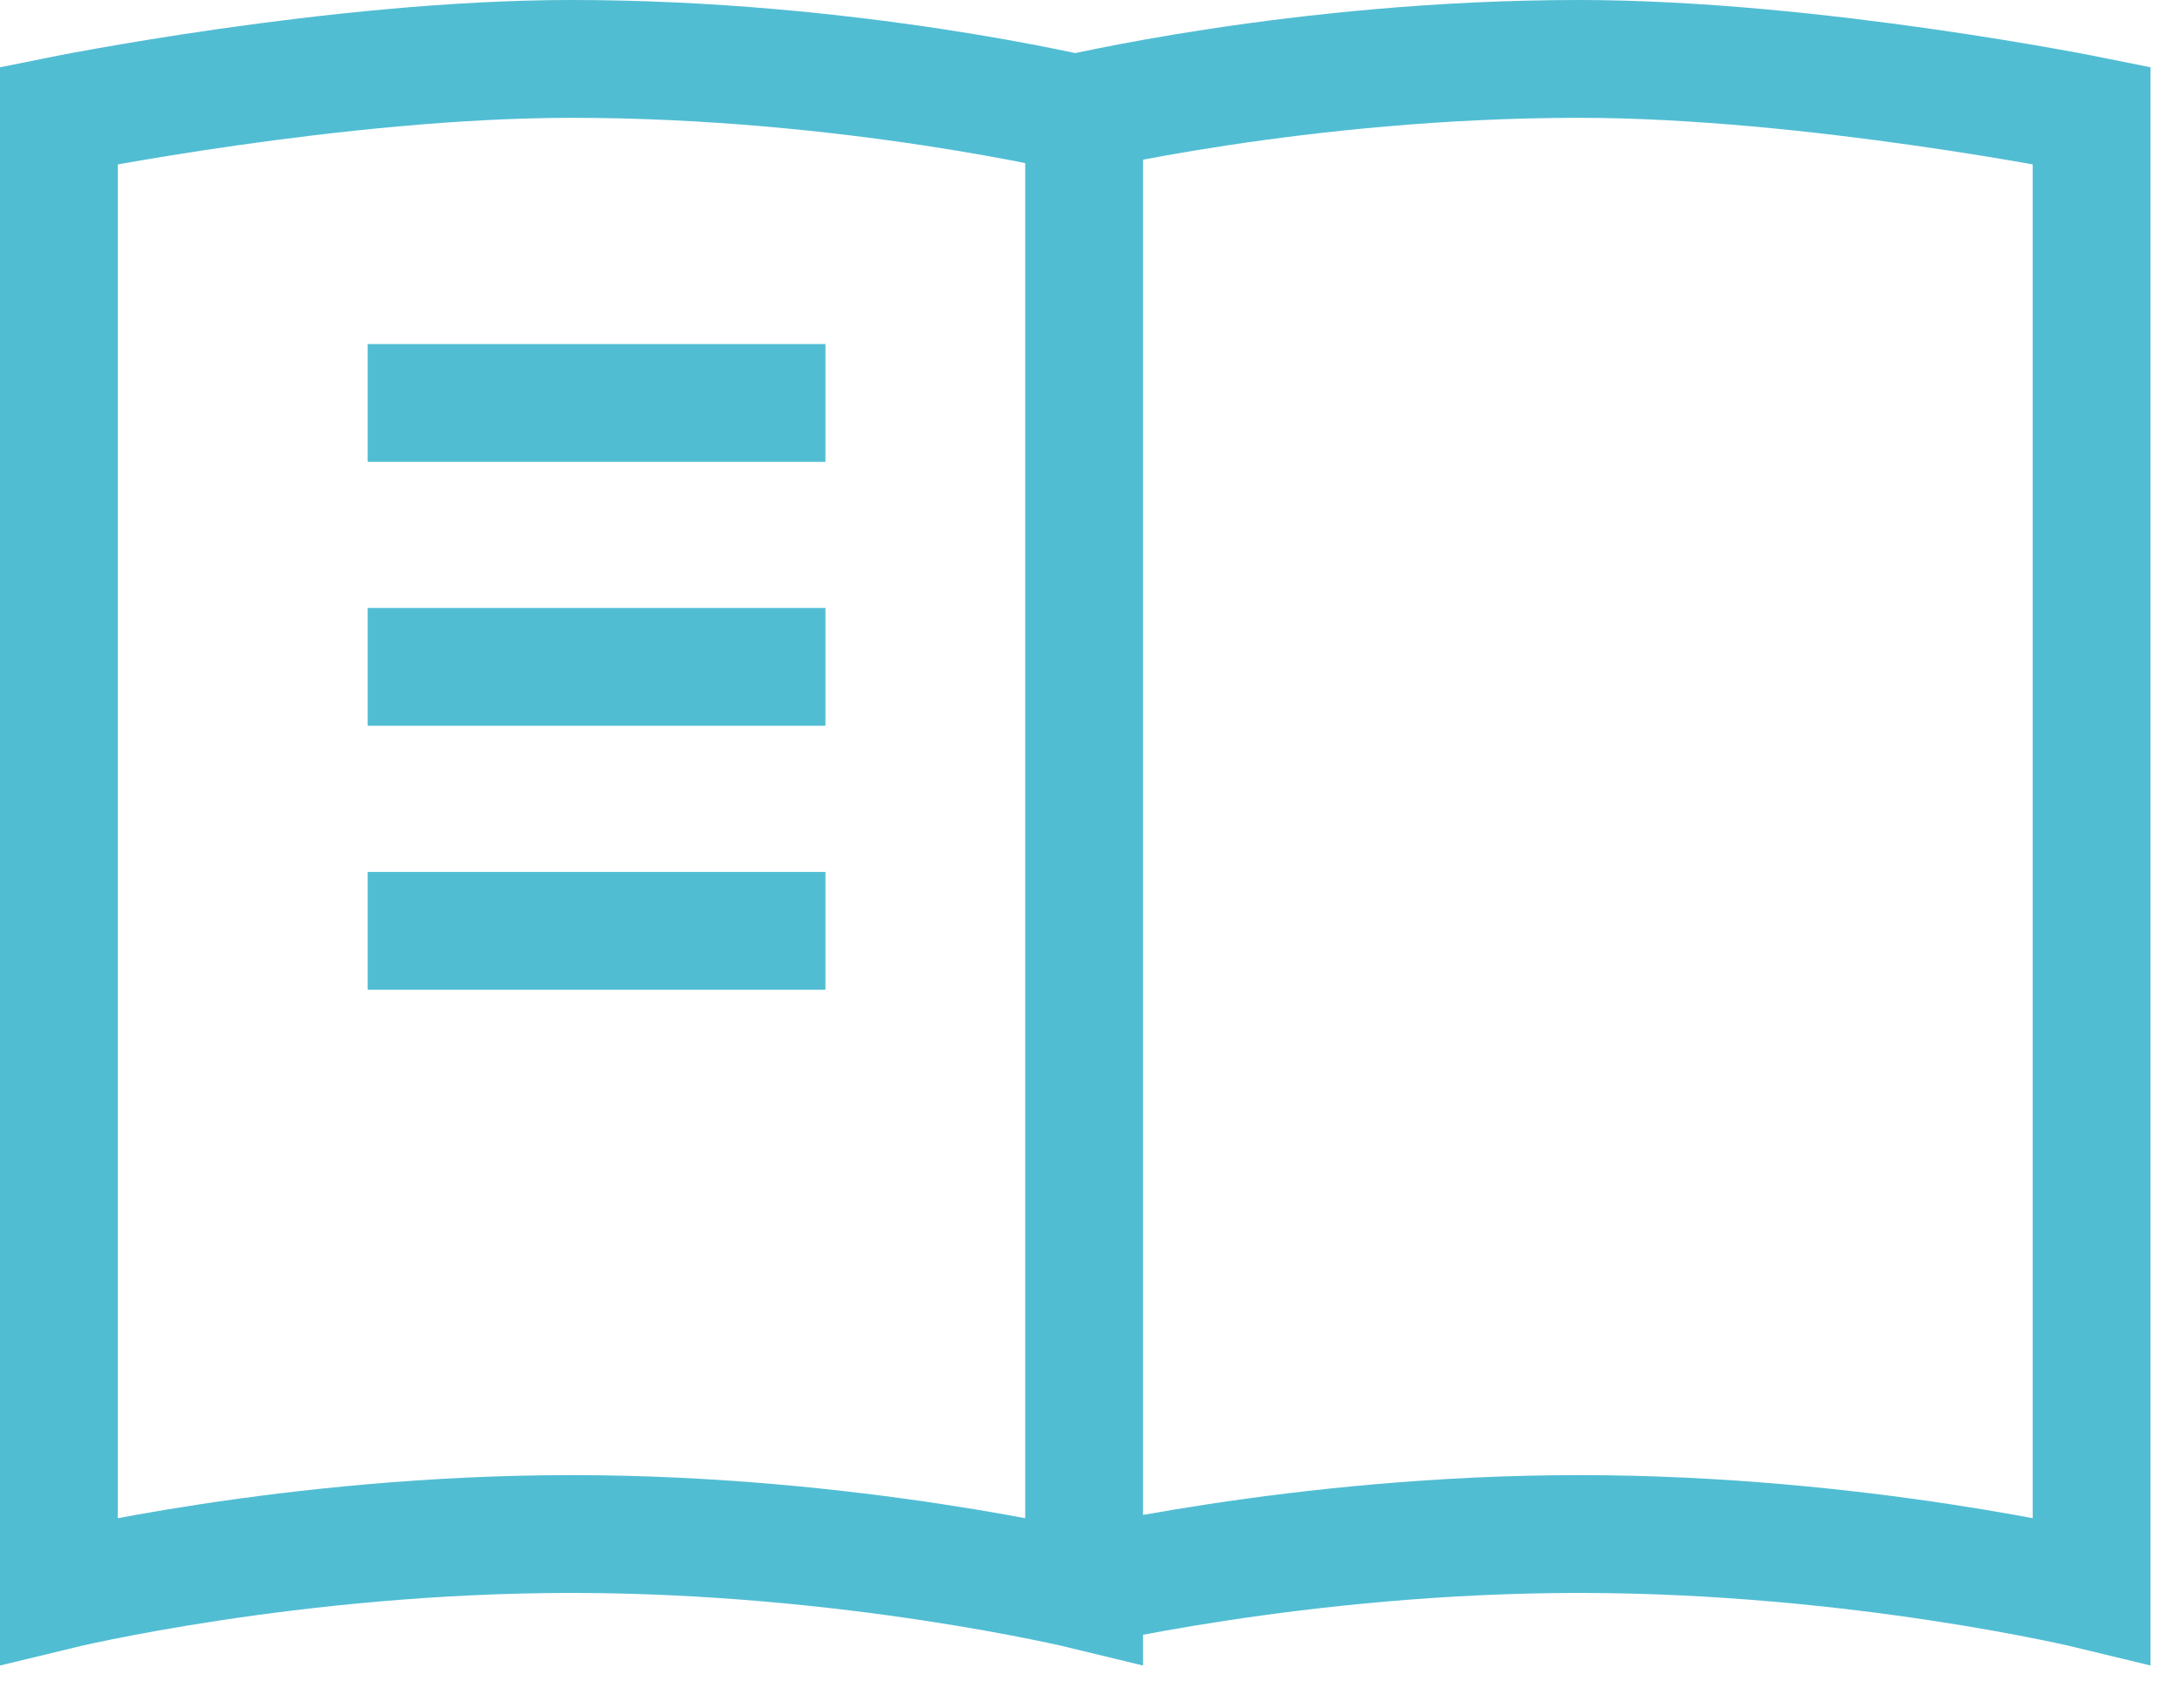 <svg width="37" height="29" viewBox="0 0 37 29" fill="none" xmlns="http://www.w3.org/2000/svg">
<g clip-path="url(#clip0_1161_2987)">
<path d="M18.1 27C18.1 27 22.05 26.04 26.8 26.04C31.55 26.04 35.5 27 35.5 27V1.96C35.5 1.96 30.76 1 26.8 1C22.06 1 18.1 1.96 18.1 1.96" stroke="#51BDD3" stroke-width="2" stroke-miterlimit="10"/>
<path d="M18.4 27C18.4 27 14.45 26.04 9.7 26.04C4.95 26.04 1 27 1 27V1.96C1 1.96 5.74 1 9.7 1C14.44 1 18.4 1.96 18.4 1.96V27Z" stroke="#51BDD3" stroke-width="2" stroke-miterlimit="10"/>
<path d="M6.24 6.84H14.01" stroke="#51BDD3" stroke-width="2" stroke-miterlimit="10"/>
<path d="M6.24 11.32H14.01" stroke="#51BDD3" stroke-width="2" stroke-miterlimit="10"/>
<path d="M6.24 15.801H14.01" stroke="#51BDD3" stroke-width="2" stroke-miterlimit="10"/>
</g>
<defs>
<clipPath id="clip0_1161_2987">
<rect width="36.5" height="28.27" fill="white"/>
</clipPath>
</defs>
</svg>

